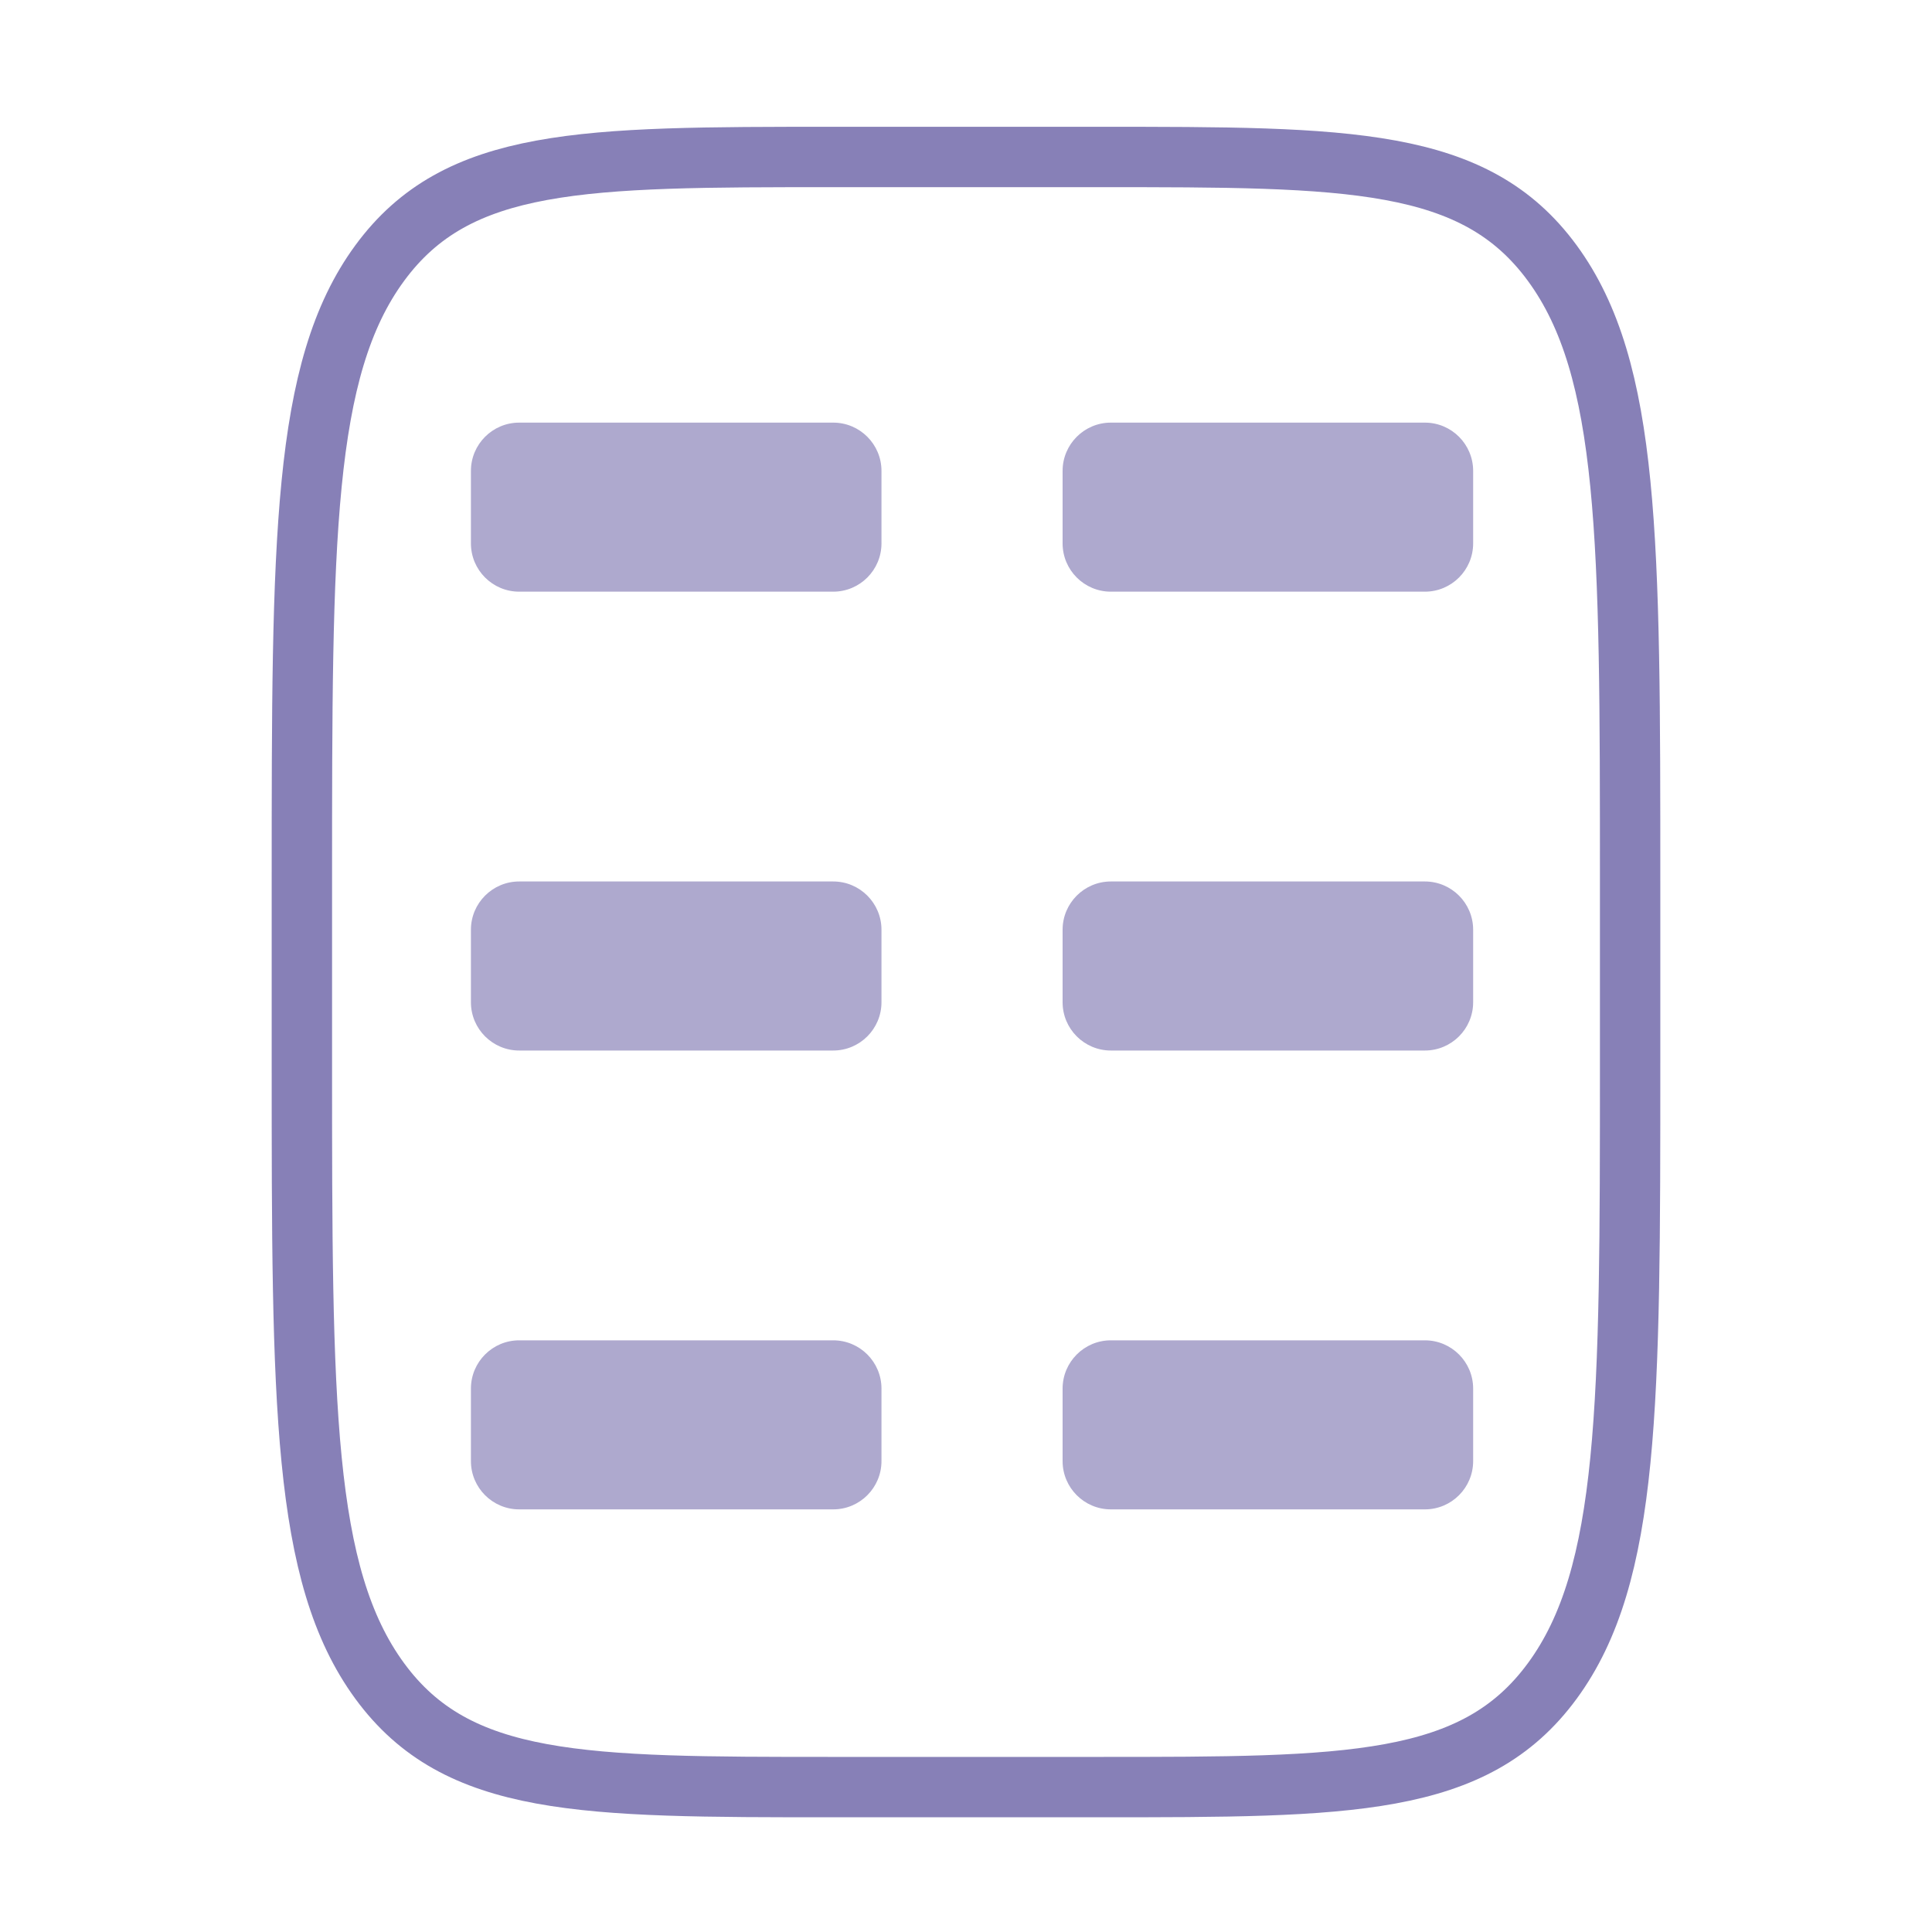 <?xml version="1.0" encoding="UTF-8"?> <svg xmlns="http://www.w3.org/2000/svg" width="160" height="160" viewBox="0 0 160 160" fill="none"><path d="M25 73C25 44.718 25 30.573 31.446 21.79C37.892 13.008 48.26 13 69 13H91C111.74 13 122.113 13 128.554 21.79C134.994 30.58 135 44.718 135 73V88C135 116.282 135 130.427 128.554 139.21C122.108 147.992 111.74 148 91 148H69C48.26 148 37.886 148 31.446 139.21C25.006 130.42 25 116.282 25 88V73Z" stroke="#554B99" stroke-opacity="0.7" stroke-width="5"></path><g opacity="0.6"><g opacity="0.8"><path d="M39 39C39 36.791 40.791 35 43 35H69C71.209 35 73 36.791 73 39V45C73 47.209 71.209 49 69 49H43C40.791 49 39 47.209 39 45V39Z" fill="#554B99"></path><path d="M39 77C39 74.791 40.791 73 43 73H69C71.209 73 73 74.791 73 77V83C73 85.209 71.209 87 69 87H43C40.791 87 39 85.209 39 83V77Z" fill="#554B99"></path><path d="M39 115C39 112.791 40.791 111 43 111H69C71.209 111 73 112.791 73 115V121C73 123.209 71.209 125 69 125H43C40.791 125 39 123.209 39 121V115Z" fill="#554B99"></path></g><g opacity="0.8"><path d="M88 39C88 36.791 89.791 35 92 35H118C120.209 35 122 36.791 122 39V45C122 47.209 120.209 49 118 49H92C89.791 49 88 47.209 88 45V39Z" fill="#554B99"></path><path d="M88 77C88 74.791 89.791 73 92 73H118C120.209 73 122 74.791 122 77V83C122 85.209 120.209 87 118 87H92C89.791 87 88 85.209 88 83V77Z" fill="#554B99"></path><path d="M88 115C88 112.791 89.791 111 92 111H118C120.209 111 122 112.791 122 115V121C122 123.209 120.209 125 118 125H92C89.791 125 88 123.209 88 121V115Z" fill="#554B99"></path></g></g></svg> 
